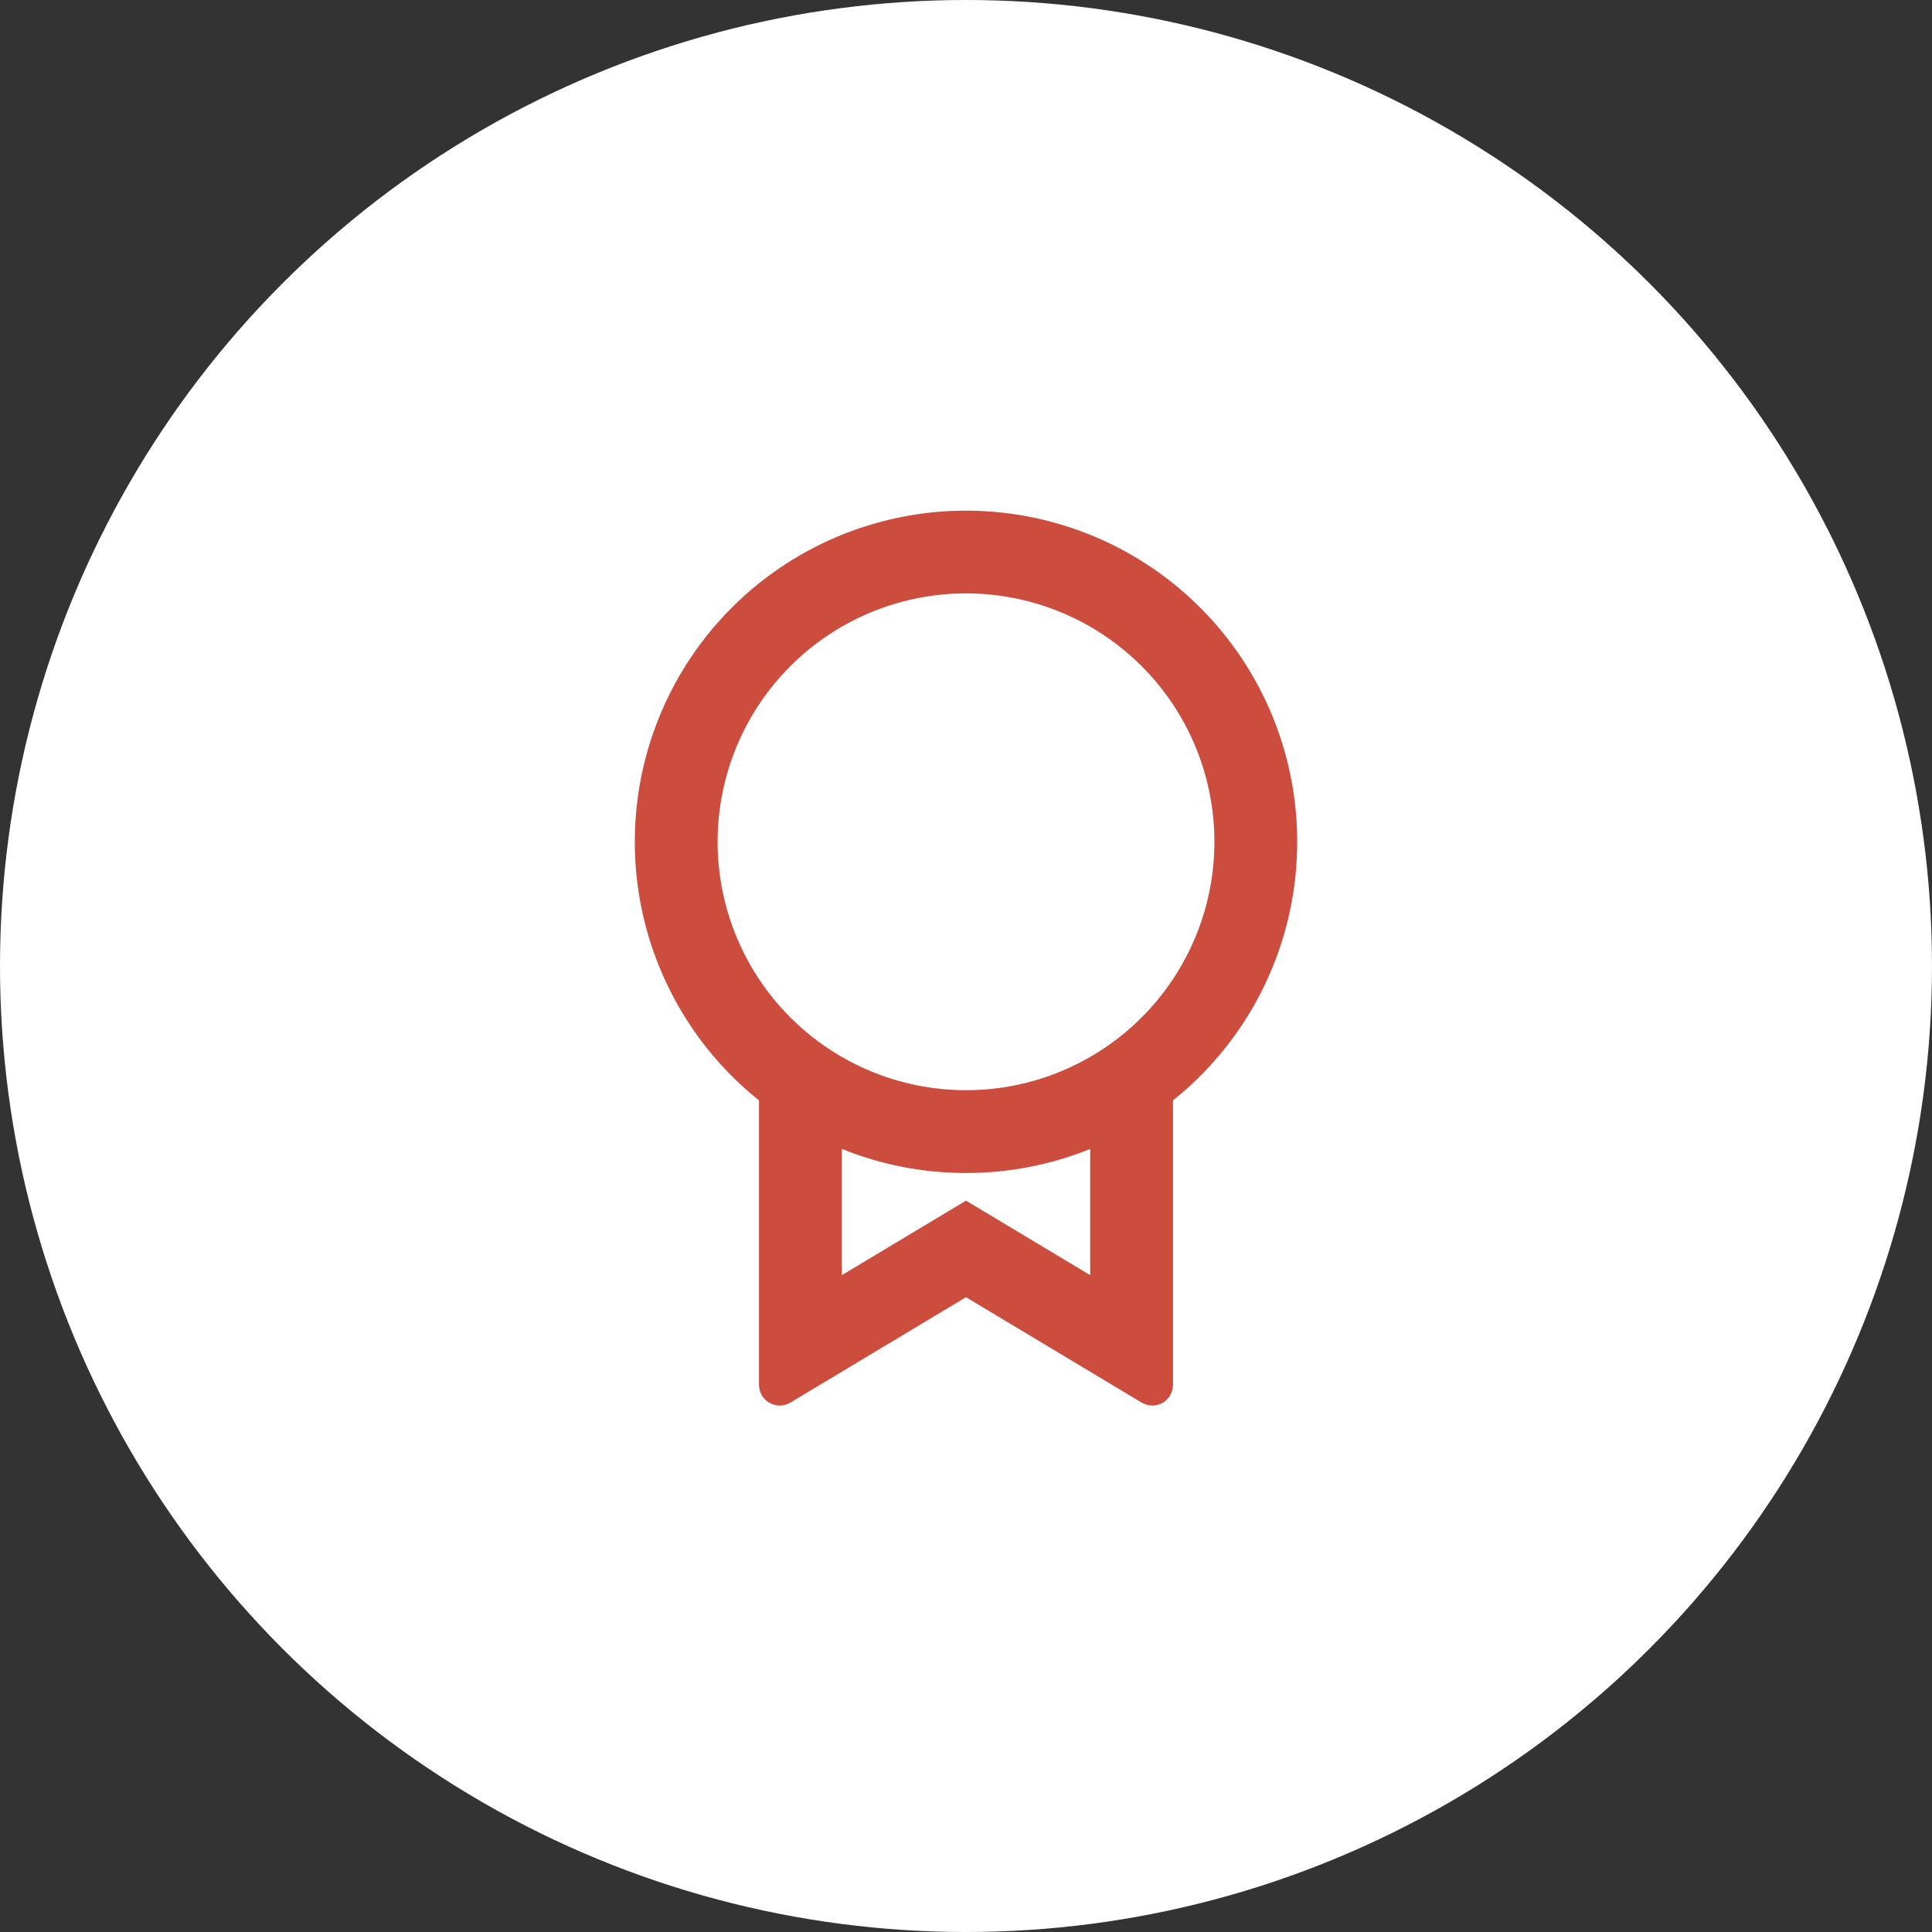 <svg width="70" height="70" viewBox="0 0 70 70" fill="none" xmlns="http://www.w3.org/2000/svg">
<rect x="0" y="0" width="70" height="70" fill="#333333" stroke="none"/>
<circle cx="35" cy="35" r="35" fill="white"/>
<path d="M42.5 39.867V50.175C42.5 50.308 42.465 50.438 42.398 50.553C42.331 50.668 42.235 50.763 42.12 50.828C42.004 50.894 41.874 50.927 41.741 50.926C41.608 50.924 41.478 50.887 41.364 50.819L35 47L28.636 50.819C28.522 50.887 28.392 50.924 28.259 50.926C28.126 50.927 27.995 50.893 27.88 50.828C27.764 50.762 27.668 50.667 27.601 50.552C27.535 50.437 27.5 50.307 27.5 50.174V39.869C25.559 38.315 24.149 36.197 23.464 33.807C22.779 31.417 22.854 28.873 23.677 26.527C24.501 24.181 26.032 22.149 28.061 20.711C30.089 19.274 32.514 18.502 35 18.502C37.486 18.502 39.911 19.274 41.939 20.711C43.968 22.149 45.499 24.181 46.323 26.527C47.146 28.873 47.221 31.417 46.536 33.807C45.851 36.197 44.441 38.315 42.5 39.869V39.867ZM30.5 41.627V46.202L35 43.502L39.5 46.202V41.627C38.07 42.205 36.542 42.502 35 42.5C33.458 42.502 31.93 42.205 30.5 41.627ZM35 39.5C37.387 39.5 39.676 38.552 41.364 36.864C43.052 35.176 44 32.887 44 30.5C44 28.113 43.052 25.824 41.364 24.136C39.676 22.448 37.387 21.5 35 21.5C32.613 21.5 30.324 22.448 28.636 24.136C26.948 25.824 26 28.113 26 30.5C26 32.887 26.948 35.176 28.636 36.864C30.324 38.552 32.613 39.5 35 39.5Z" fill="#CC4D3D"/>
</svg>
